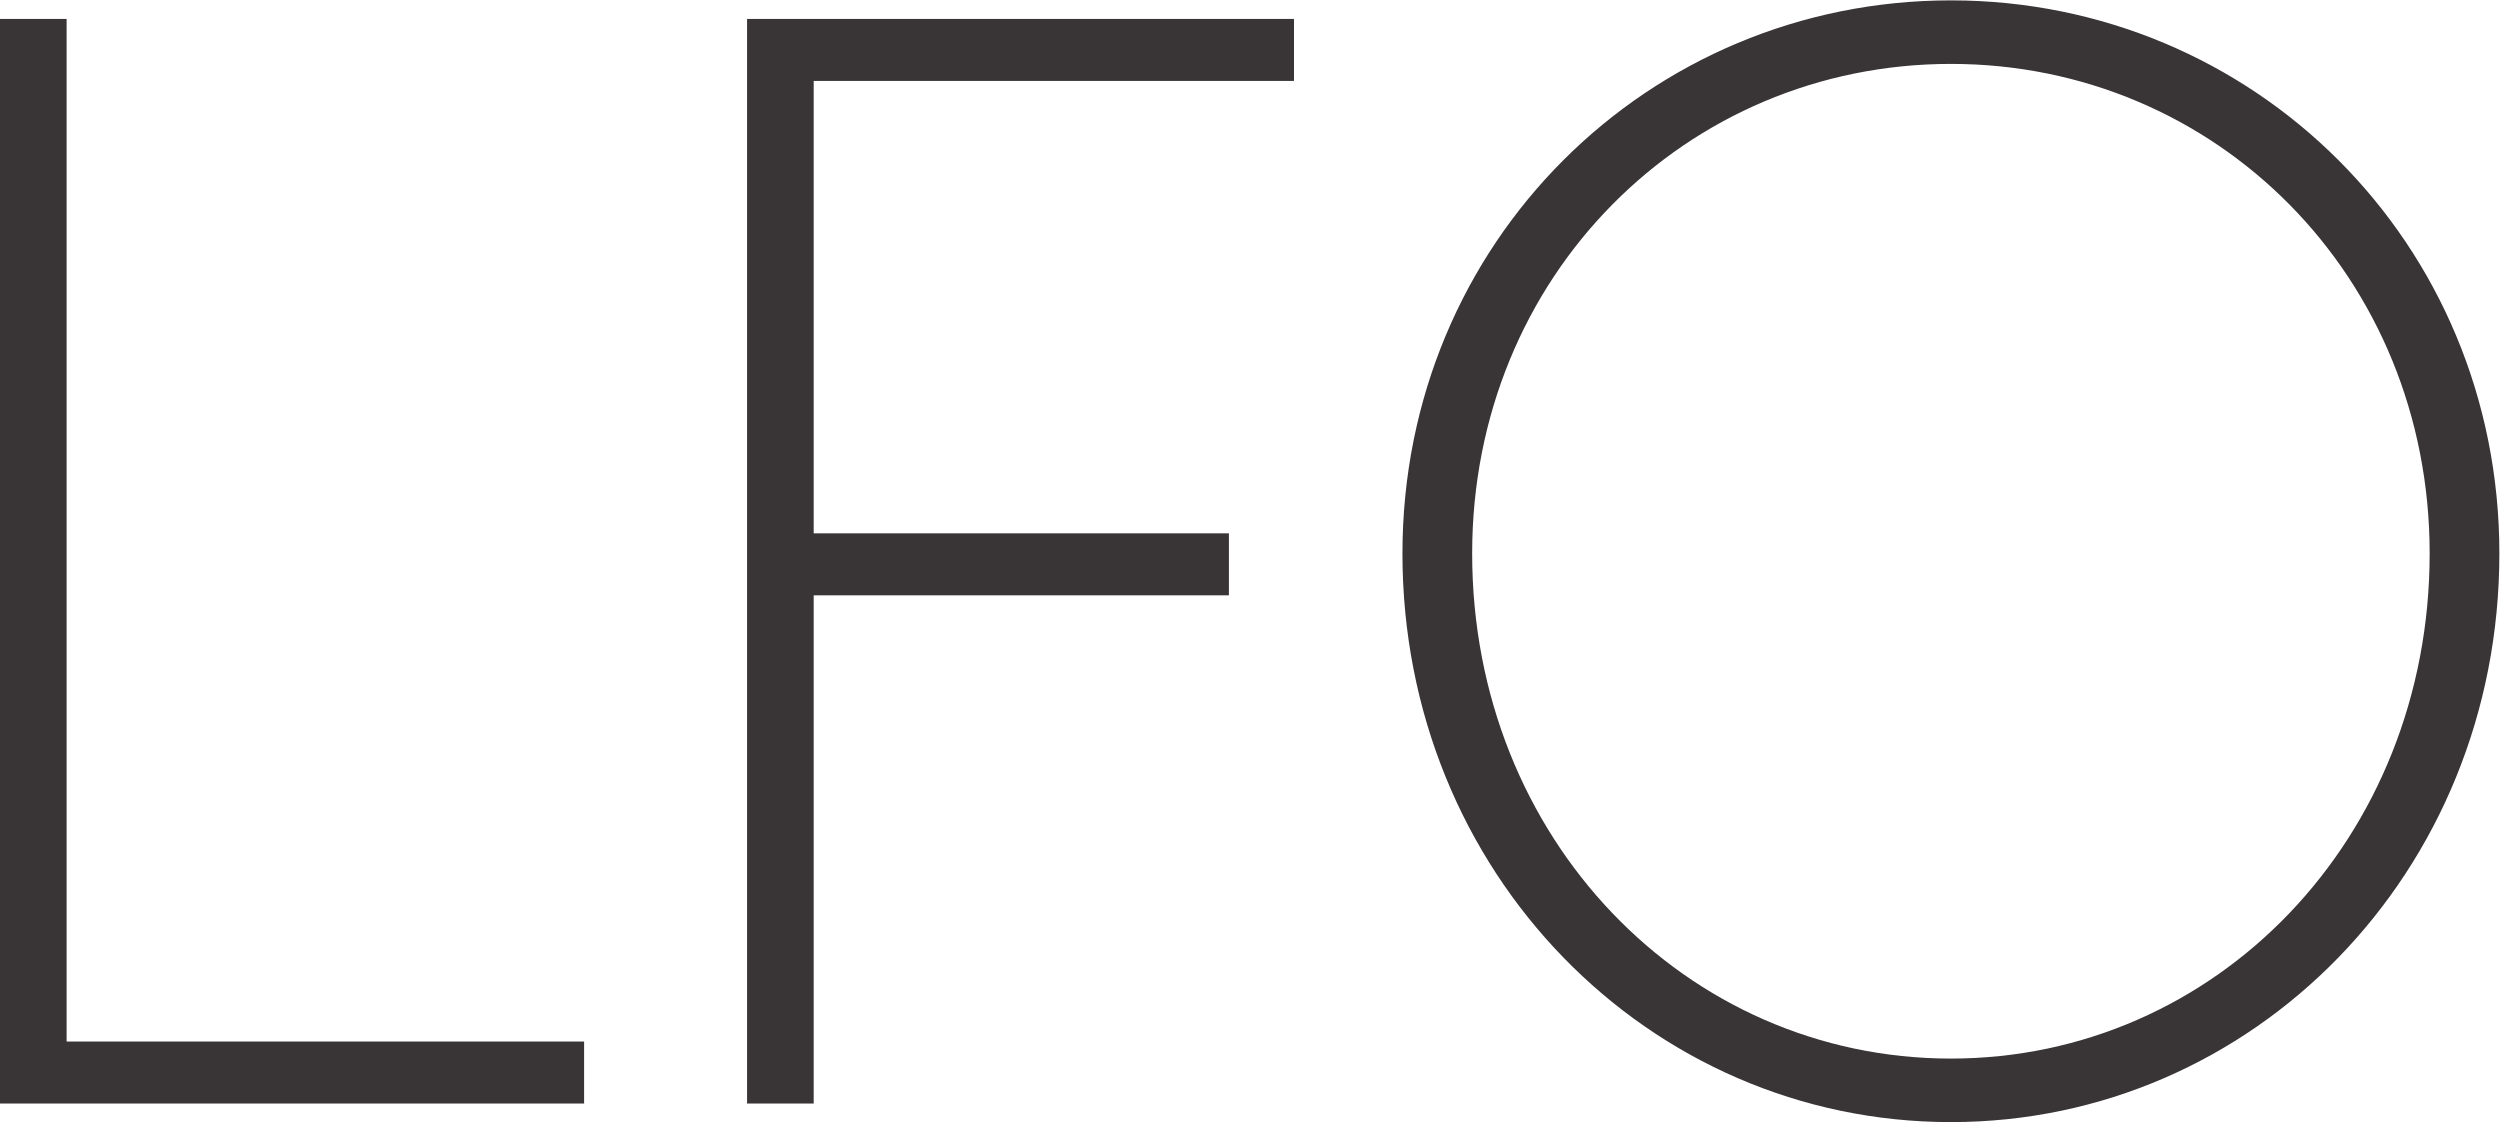 <?xml version="1.0" encoding="UTF-8" standalone="no"?>
<!-- Created with Inkscape (http://www.inkscape.org/) -->

<svg
   version="1.1"
   id="svg299"
   xml:space="preserve"
   width="135.508"
   height="60.817"
   viewBox="0 0 135.508 60.817"
   xmlns="http://www.w3.org/2000/svg"
   xmlns:svg="http://www.w3.org/2000/svg"><defs
     id="defs303" /><g
     id="g305"
     transform="matrix(1.333,0,0,-1.333,0,82.397)"><g
       id="g307"
       transform="scale(0.1)"><path
         d="m 0,169.414 h 237.512 v 25.207 H 27.09 V 610.422 H 0 Z m 303.777,0 h 27.09 v 206.641 h 168.84 v 25.207 h -168.84 v 183.953 h 195.305 v 25.207 H 303.777 Z m 266.496,223.652 c 0,-129.785 100.165,-231.211 223.02,-231.211 122.852,0 223.017,101.426 223.017,231.211 0,126.633 -100.165,224.914 -223.017,224.914 -122.855,0 -223.02,-98.281 -223.02,-224.914 m 28.348,0 c 0,112.774 86.938,199.082 194.672,199.082 107.723,0 194.668,-86.308 194.668,-199.082 0,-115.918 -86.945,-205.378 -194.668,-205.378 -107.734,0 -194.672,89.46 -194.672,205.378"
         style="fill:#393536;fill-opacity:1;fill-rule:nonzero;stroke:none"
         id="path311" /></g></g></svg>
